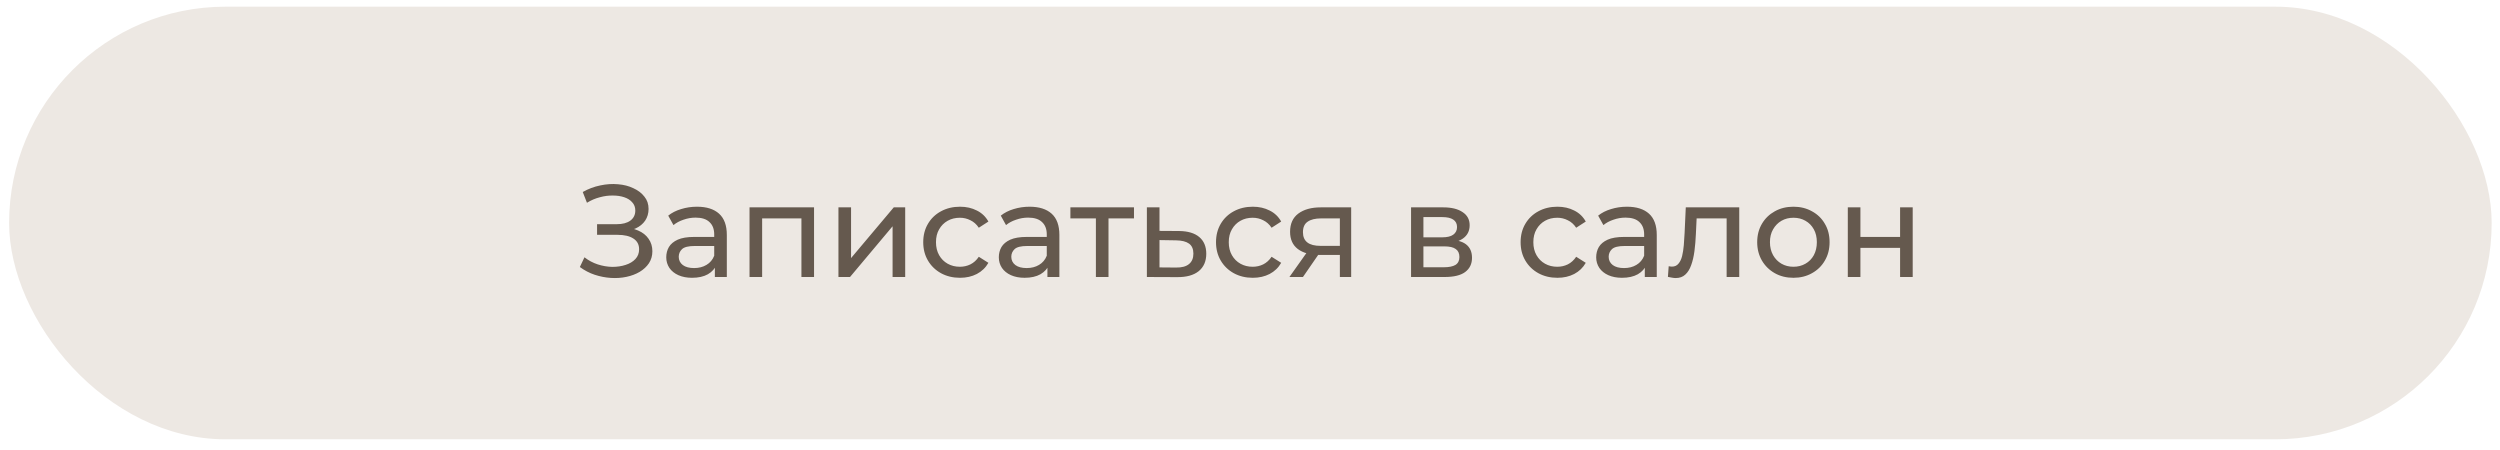 <?xml version="1.0" encoding="UTF-8"?> <svg xmlns="http://www.w3.org/2000/svg" width="222" height="40" viewBox="0 0 222 40" fill="none"><rect x="0.809" y="0.594" width="220.451" height="38.416" rx="19.208" fill="#EDE8E3"></rect><path d="M51.491 23.711L51.9 22.848C52.257 23.128 52.65 23.338 53.078 23.478C53.514 23.618 53.945 23.692 54.373 23.699C54.801 23.699 55.194 23.641 55.551 23.524C55.917 23.408 56.209 23.233 56.426 22.999C56.644 22.766 56.753 22.478 56.753 22.136C56.753 21.716 56.582 21.397 56.24 21.179C55.905 20.962 55.439 20.853 54.84 20.853H53.02V19.908H54.758C55.279 19.908 55.684 19.803 55.971 19.593C56.267 19.375 56.415 19.075 56.415 18.694C56.415 18.407 56.325 18.165 56.146 17.971C55.975 17.769 55.738 17.617 55.435 17.516C55.139 17.415 54.801 17.364 54.42 17.364C54.046 17.357 53.661 17.407 53.265 17.516C52.868 17.617 52.487 17.78 52.121 18.006L51.748 17.049C52.246 16.769 52.763 16.575 53.3 16.466C53.844 16.349 54.369 16.314 54.875 16.361C55.38 16.4 55.835 16.517 56.24 16.711C56.652 16.898 56.979 17.146 57.22 17.458C57.469 17.761 57.593 18.127 57.593 18.554C57.593 18.943 57.492 19.289 57.29 19.593C57.087 19.888 56.807 20.118 56.45 20.281C56.092 20.436 55.676 20.514 55.201 20.514L55.248 20.199C55.792 20.199 56.263 20.289 56.66 20.468C57.064 20.639 57.375 20.884 57.593 21.203C57.819 21.521 57.931 21.891 57.931 22.311C57.931 22.708 57.83 23.061 57.628 23.373C57.426 23.676 57.15 23.933 56.8 24.143C56.457 24.345 56.065 24.493 55.621 24.586C55.186 24.679 54.727 24.71 54.245 24.679C53.762 24.648 53.284 24.555 52.81 24.399C52.343 24.244 51.904 24.014 51.491 23.711ZM63.48 24.598V23.291L63.422 23.046V20.818C63.422 20.343 63.282 19.978 63.002 19.721C62.73 19.456 62.317 19.324 61.765 19.324C61.4 19.324 61.042 19.387 60.692 19.511C60.342 19.628 60.046 19.787 59.805 19.989L59.338 19.149C59.657 18.893 60.038 18.698 60.482 18.566C60.933 18.426 61.403 18.356 61.893 18.356C62.741 18.356 63.395 18.562 63.853 18.974C64.312 19.387 64.542 20.017 64.542 20.864V24.598H63.48ZM61.45 24.668C60.991 24.668 60.587 24.59 60.237 24.434C59.895 24.279 59.63 24.065 59.443 23.793C59.257 23.513 59.163 23.198 59.163 22.848C59.163 22.513 59.241 22.21 59.397 21.938C59.56 21.665 59.821 21.448 60.178 21.284C60.544 21.121 61.034 21.039 61.648 21.039H63.608V21.844H61.695C61.135 21.844 60.758 21.938 60.563 22.124C60.369 22.311 60.272 22.537 60.272 22.801C60.272 23.104 60.392 23.349 60.633 23.536C60.874 23.715 61.209 23.804 61.637 23.804C62.057 23.804 62.422 23.711 62.733 23.524C63.052 23.338 63.282 23.065 63.422 22.708L63.643 23.478C63.496 23.843 63.235 24.135 62.862 24.353C62.488 24.563 62.018 24.668 61.45 24.668ZM66.558 24.598V18.414H72.287V24.598H71.167V19.114L71.435 19.394H67.41L67.678 19.114V24.598H66.558ZM74.454 24.598V18.414H75.574V22.918L79.366 18.414H80.381V24.598H79.261V20.094L75.481 24.598H74.454ZM85.25 24.668C84.62 24.668 84.056 24.532 83.558 24.259C83.068 23.987 82.683 23.614 82.403 23.139C82.123 22.665 81.983 22.12 81.983 21.506C81.983 20.892 82.123 20.347 82.403 19.873C82.683 19.398 83.068 19.029 83.558 18.764C84.056 18.492 84.62 18.356 85.25 18.356C85.81 18.356 86.307 18.469 86.743 18.694C87.186 18.912 87.528 19.239 87.77 19.674L86.918 20.223C86.716 19.919 86.467 19.698 86.171 19.558C85.883 19.41 85.572 19.336 85.238 19.336C84.833 19.336 84.472 19.425 84.153 19.604C83.834 19.783 83.581 20.036 83.395 20.363C83.208 20.681 83.115 21.063 83.115 21.506C83.115 21.949 83.208 22.334 83.395 22.661C83.581 22.988 83.834 23.24 84.153 23.419C84.472 23.598 84.833 23.688 85.238 23.688C85.572 23.688 85.883 23.618 86.171 23.478C86.467 23.33 86.716 23.104 86.918 22.801L87.77 23.338C87.528 23.765 87.186 24.096 86.743 24.329C86.307 24.555 85.81 24.668 85.25 24.668ZM93.011 24.598V23.291L92.953 23.046V20.818C92.953 20.343 92.813 19.978 92.533 19.721C92.261 19.456 91.849 19.324 91.296 19.324C90.931 19.324 90.573 19.387 90.223 19.511C89.873 19.628 89.577 19.787 89.336 19.989L88.87 19.149C89.189 18.893 89.57 18.698 90.013 18.566C90.464 18.426 90.935 18.356 91.425 18.356C92.272 18.356 92.926 18.562 93.385 18.974C93.844 19.387 94.073 20.017 94.073 20.864V24.598H93.011ZM90.981 24.668C90.522 24.668 90.118 24.59 89.768 24.434C89.426 24.279 89.161 24.065 88.975 23.793C88.788 23.513 88.695 23.198 88.695 22.848C88.695 22.513 88.772 22.21 88.928 21.938C89.091 21.665 89.352 21.448 89.71 21.284C90.075 21.121 90.565 21.039 91.18 21.039H93.14V21.844H91.226C90.666 21.844 90.289 21.938 90.095 22.124C89.9 22.311 89.803 22.537 89.803 22.801C89.803 23.104 89.924 23.349 90.165 23.536C90.406 23.715 90.74 23.804 91.168 23.804C91.588 23.804 91.954 23.711 92.265 23.524C92.584 23.338 92.813 23.065 92.953 22.708L93.175 23.478C93.027 23.843 92.766 24.135 92.393 24.353C92.02 24.563 91.549 24.668 90.981 24.668ZM97.315 24.598V19.103L97.595 19.394H95.051V18.414H100.698V19.394H98.166L98.435 19.103V24.598H97.315ZM104.702 20.514C105.487 20.522 106.086 20.701 106.498 21.051C106.911 21.401 107.117 21.895 107.117 22.533C107.117 23.201 106.891 23.719 106.44 24.084C105.989 24.442 105.351 24.617 104.527 24.609L101.843 24.598V18.414H102.963V20.503L104.702 20.514ZM104.433 23.758C104.939 23.765 105.32 23.664 105.577 23.454C105.841 23.244 105.973 22.933 105.973 22.521C105.973 22.116 105.845 21.821 105.588 21.634C105.332 21.448 104.947 21.35 104.433 21.343L102.963 21.319V23.746L104.433 23.758ZM111.249 24.668C110.619 24.668 110.055 24.532 109.557 24.259C109.067 23.987 108.682 23.614 108.402 23.139C108.122 22.665 107.982 22.12 107.982 21.506C107.982 20.892 108.122 20.347 108.402 19.873C108.682 19.398 109.067 19.029 109.557 18.764C110.055 18.492 110.619 18.356 111.249 18.356C111.809 18.356 112.307 18.469 112.742 18.694C113.186 18.912 113.528 19.239 113.769 19.674L112.917 20.223C112.715 19.919 112.466 19.698 112.171 19.558C111.883 19.41 111.572 19.336 111.237 19.336C110.833 19.336 110.471 19.425 110.152 19.604C109.833 19.783 109.581 20.036 109.394 20.363C109.207 20.681 109.114 21.063 109.114 21.506C109.114 21.949 109.207 22.334 109.394 22.661C109.581 22.988 109.833 23.24 110.152 23.419C110.471 23.598 110.833 23.688 111.237 23.688C111.572 23.688 111.883 23.618 112.171 23.478C112.466 23.33 112.715 23.104 112.917 22.801L113.769 23.338C113.528 23.765 113.186 24.096 112.742 24.329C112.307 24.555 111.809 24.668 111.249 24.668ZM118.98 24.598V22.428L119.155 22.638H117.184C116.359 22.638 115.714 22.463 115.247 22.113C114.788 21.763 114.559 21.253 114.559 20.584C114.559 19.869 114.804 19.328 115.294 18.963C115.791 18.597 116.452 18.414 117.277 18.414H119.984V24.598H118.98ZM114.5 24.598L116.18 22.229H117.335L115.702 24.598H114.5ZM118.98 22.078V19.079L119.155 19.394H117.312C116.799 19.394 116.402 19.491 116.122 19.686C115.842 19.873 115.702 20.184 115.702 20.619C115.702 21.428 116.223 21.833 117.265 21.833H119.155L118.98 22.078ZM125.302 24.598V18.414H128.172C128.895 18.414 129.463 18.554 129.875 18.834C130.295 19.107 130.505 19.495 130.505 20.001C130.505 20.506 130.307 20.899 129.91 21.179C129.521 21.451 129.004 21.588 128.359 21.588L128.534 21.284C129.273 21.284 129.821 21.42 130.179 21.693C130.536 21.965 130.715 22.365 130.715 22.894C130.715 23.431 130.513 23.851 130.109 24.154C129.712 24.45 129.101 24.598 128.277 24.598H125.302ZM126.399 23.734H128.195C128.662 23.734 129.012 23.664 129.245 23.524C129.479 23.377 129.595 23.143 129.595 22.824C129.595 22.498 129.486 22.26 129.269 22.113C129.059 21.957 128.724 21.879 128.265 21.879H126.399V23.734ZM126.399 21.074H128.079C128.506 21.074 128.829 20.997 129.047 20.841C129.273 20.678 129.385 20.452 129.385 20.164C129.385 19.869 129.273 19.647 129.047 19.499C128.829 19.352 128.506 19.278 128.079 19.278H126.399V21.074ZM138.296 24.668C137.666 24.668 137.103 24.532 136.605 24.259C136.115 23.987 135.73 23.614 135.45 23.139C135.17 22.665 135.03 22.12 135.03 21.506C135.03 20.892 135.17 20.347 135.45 19.873C135.73 19.398 136.115 19.029 136.605 18.764C137.103 18.492 137.666 18.356 138.296 18.356C138.856 18.356 139.354 18.469 139.79 18.694C140.233 18.912 140.575 19.239 140.816 19.674L139.965 20.223C139.763 19.919 139.514 19.698 139.218 19.558C138.93 19.41 138.619 19.336 138.285 19.336C137.88 19.336 137.519 19.425 137.2 19.604C136.881 19.783 136.628 20.036 136.441 20.363C136.255 20.681 136.161 21.063 136.161 21.506C136.161 21.949 136.255 22.334 136.441 22.661C136.628 22.988 136.881 23.24 137.2 23.419C137.519 23.598 137.88 23.688 138.285 23.688C138.619 23.688 138.93 23.618 139.218 23.478C139.514 23.33 139.763 23.104 139.965 22.801L140.816 23.338C140.575 23.765 140.233 24.096 139.79 24.329C139.354 24.555 138.856 24.668 138.296 24.668ZM146.058 24.598V23.291L146 23.046V20.818C146 20.343 145.86 19.978 145.58 19.721C145.308 19.456 144.895 19.324 144.343 19.324C143.978 19.324 143.62 19.387 143.27 19.511C142.92 19.628 142.624 19.787 142.383 19.989L141.916 19.149C142.235 18.893 142.616 18.698 143.06 18.566C143.511 18.426 143.981 18.356 144.471 18.356C145.319 18.356 145.973 18.562 146.431 18.974C146.89 19.387 147.12 20.017 147.12 20.864V24.598H146.058ZM144.028 24.668C143.569 24.668 143.165 24.59 142.815 24.434C142.473 24.279 142.208 24.065 142.021 23.793C141.835 23.513 141.741 23.198 141.741 22.848C141.741 22.513 141.819 22.21 141.975 21.938C142.138 21.665 142.399 21.448 142.756 21.284C143.122 21.121 143.612 21.039 144.226 21.039H146.186V21.844H144.273C143.713 21.844 143.336 21.938 143.141 22.124C142.947 22.311 142.85 22.537 142.85 22.801C142.85 23.104 142.97 23.349 143.211 23.536C143.453 23.715 143.787 23.804 144.215 23.804C144.635 23.804 145 23.711 145.311 23.524C145.63 23.338 145.86 23.065 146 22.708L146.221 23.478C146.074 23.843 145.813 24.135 145.44 24.353C145.066 24.563 144.596 24.668 144.028 24.668ZM148.11 24.586L148.18 23.641C148.234 23.649 148.285 23.657 148.332 23.664C148.378 23.672 148.421 23.676 148.46 23.676C148.709 23.676 148.903 23.59 149.043 23.419C149.191 23.248 149.3 23.023 149.37 22.743C149.44 22.455 149.49 22.132 149.522 21.774C149.553 21.416 149.576 21.059 149.592 20.701L149.697 18.414H154.445V24.598H153.325V19.068L153.593 19.394H150.42L150.677 19.056L150.595 20.771C150.572 21.315 150.529 21.825 150.467 22.299C150.404 22.774 150.307 23.19 150.175 23.548C150.05 23.905 149.875 24.185 149.65 24.388C149.432 24.59 149.148 24.691 148.798 24.691C148.697 24.691 148.588 24.679 148.472 24.656C148.363 24.64 148.242 24.617 148.11 24.586ZM159.259 24.668C158.637 24.668 158.084 24.532 157.602 24.259C157.12 23.987 156.739 23.614 156.459 23.139C156.179 22.657 156.039 22.113 156.039 21.506C156.039 20.892 156.179 20.347 156.459 19.873C156.739 19.398 157.12 19.029 157.602 18.764C158.084 18.492 158.637 18.356 159.259 18.356C159.873 18.356 160.422 18.492 160.904 18.764C161.394 19.029 161.775 19.398 162.047 19.873C162.327 20.339 162.467 20.884 162.467 21.506C162.467 22.12 162.327 22.665 162.047 23.139C161.775 23.614 161.394 23.987 160.904 24.259C160.422 24.532 159.873 24.668 159.259 24.668ZM159.259 23.688C159.656 23.688 160.009 23.598 160.321 23.419C160.639 23.24 160.888 22.988 161.067 22.661C161.246 22.326 161.336 21.942 161.336 21.506C161.336 21.063 161.246 20.681 161.067 20.363C160.888 20.036 160.639 19.783 160.321 19.604C160.009 19.425 159.656 19.336 159.259 19.336C158.862 19.336 158.508 19.425 158.197 19.604C157.886 19.783 157.637 20.036 157.451 20.363C157.264 20.681 157.171 21.063 157.171 21.506C157.171 21.942 157.264 22.326 157.451 22.661C157.637 22.988 157.886 23.24 158.197 23.419C158.508 23.598 158.862 23.688 159.259 23.688ZM164.085 24.598V18.414H165.205V21.039H168.728V18.414H169.848V24.598H168.728V22.008H165.205V24.598H164.085Z" fill="#65594E"></path></svg> 